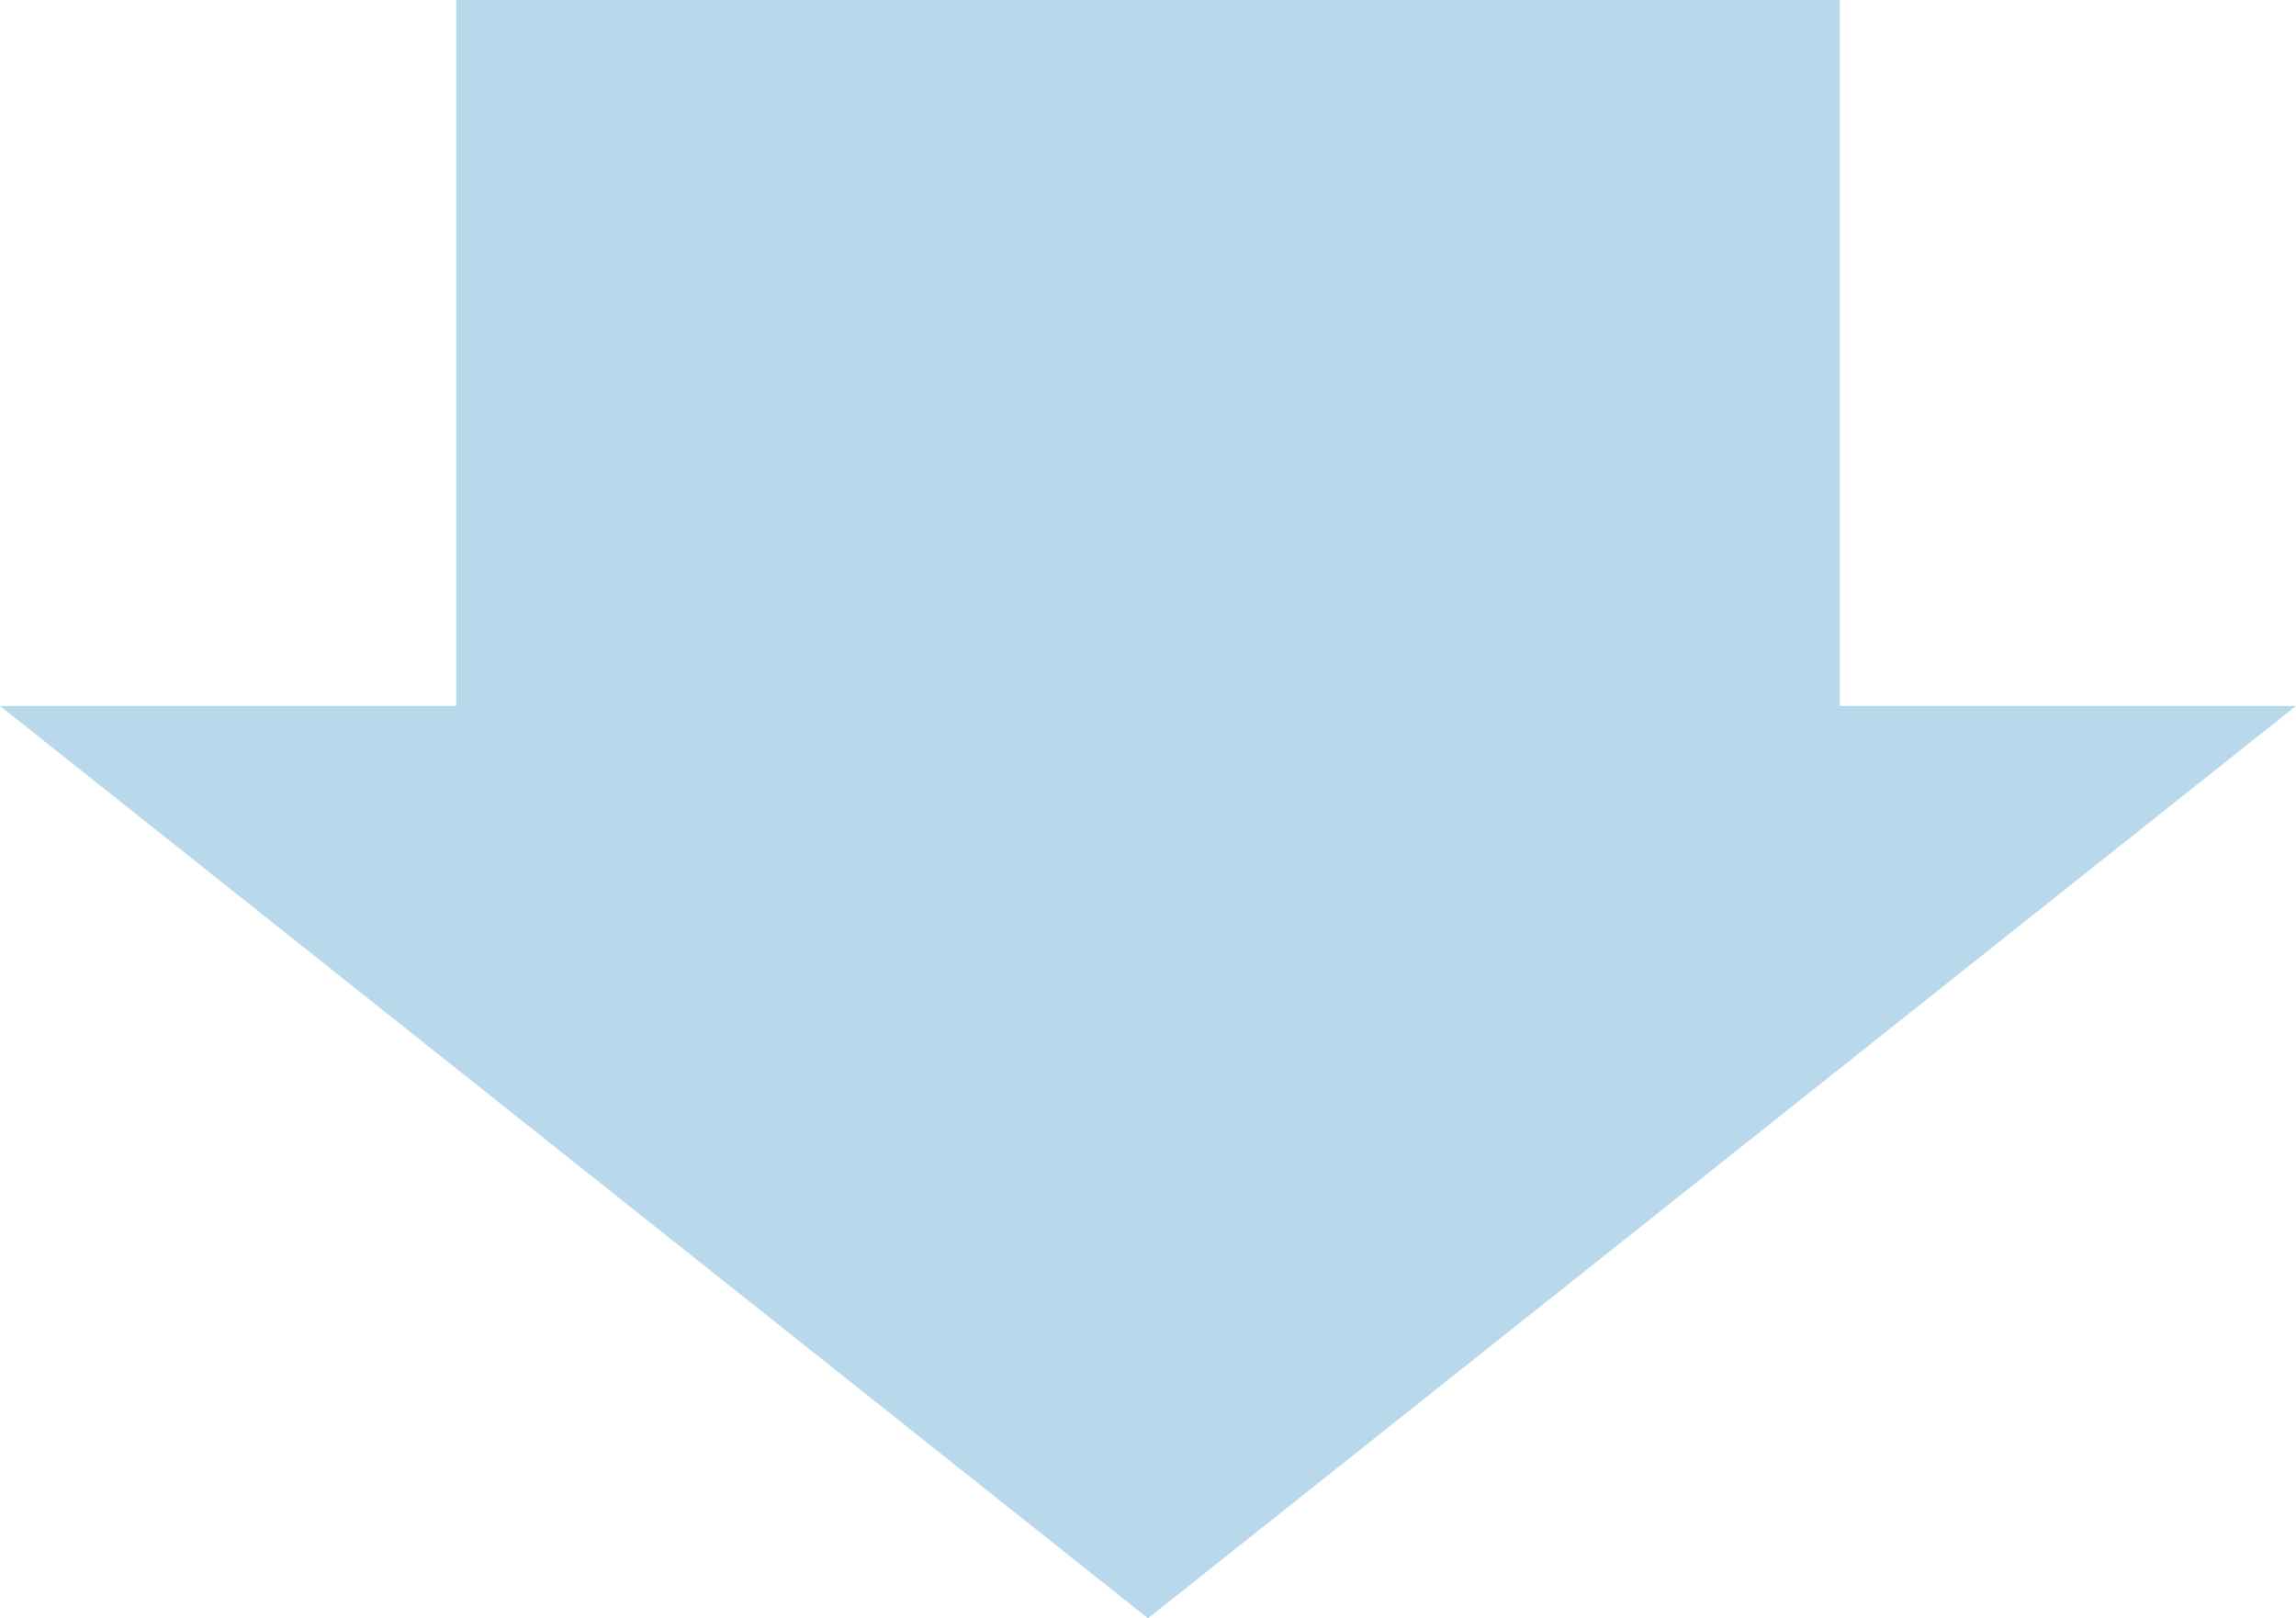 <svg xmlns="http://www.w3.org/2000/svg" width="78" height="54.985" viewBox="0 0 78 54.985">
  <path id="合体_2" data-name="合体 2" d="M39,62.5H15.015v-47H39V0L70,39,39,78Z" transform="translate(78 -15.015) rotate(90)" fill="#b8d8eb"/>
</svg>
